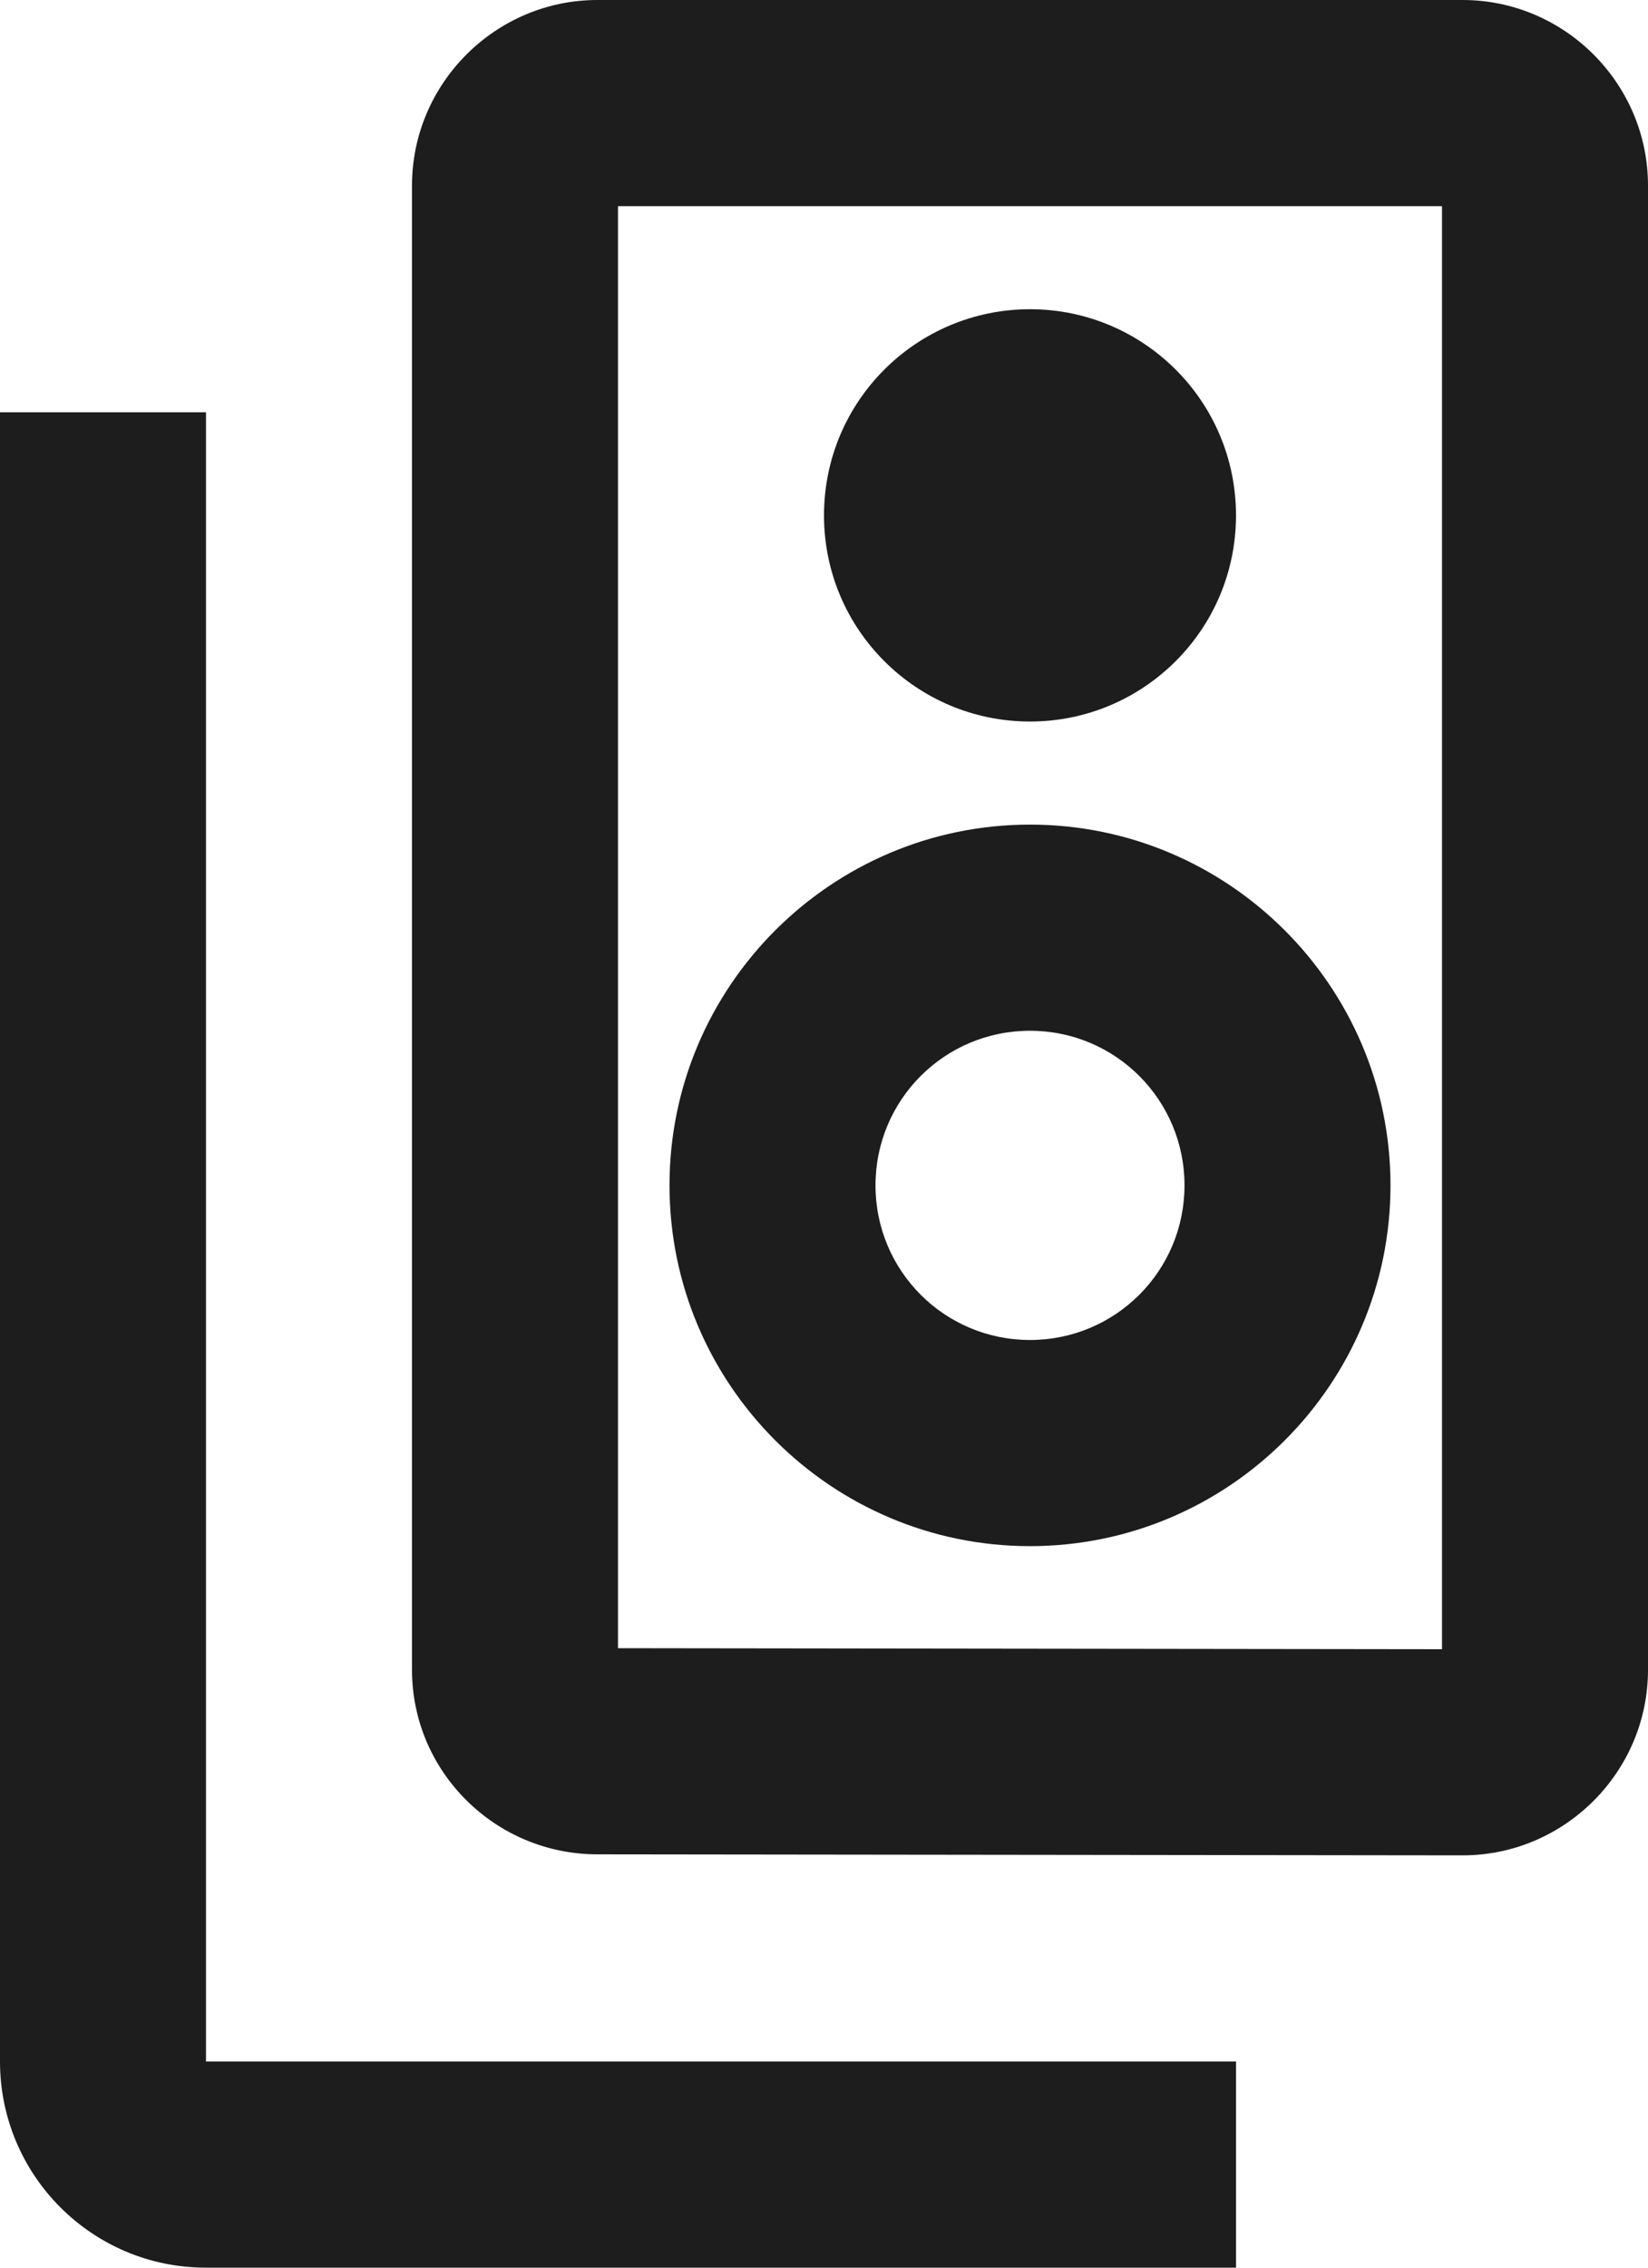 <?xml version="1.0" encoding="UTF-8"?>
<svg width="16px" height="22px" viewBox="0 0 16 22" version="1.1" xmlns="http://www.w3.org/2000/svg" xmlns:xlink="http://www.w3.org/1999/xlink">
    <!-- Generator: Sketch 52.5 (67469) - http://www.bohemiancoding.com/sketch -->
    <title>speaker_group</title>
    <desc>Created with Sketch.</desc>
    <g id="Icons" stroke="none" stroke-width="1" fill="none" fill-rule="evenodd">
        <g id="Outlined" transform="translate(-376, -2503)">
            <g id="Hardware" transform="translate(100, 2404)">
                <g id="Outlined-/-Hardware-/-speaker_group" transform="translate(272, 98)">
                    <g>
                        <polygon id="Path" points="0 0 24 0 24 24 0 24"></polygon>
                        <path d="M18.2,1 L9.8,1 C8.81,1 8,1.81 8,2.8 L8,17.2 C8,18.19 8.81,18.99 9.8,18.99 L18.2,19 C19.19,19 20,18.19 20,17.2 L20,2.8 C20,1.81 19.19,1 18.2,1 Z M18,17 L10,16.99 L10,3 L18,3 L18,17 Z M14,8 C15.1,8 16,7.11 16,6 C16,4.89 15.1,4 14,4 C12.9,4 12,4.89 12,6 C12,7.11 12.9,8 14,8 Z M14,16 C15.93,16 17.5,14.43 17.5,12.5 C17.5,10.57 15.93,9 14,9 C12.07,9 10.5,10.57 10.5,12.5 C10.5,14.43 12.07,16 14,16 Z M14,11 C14.83,11 15.5,11.67 15.5,12.5 C15.5,13.33 14.83,14 14,14 C13.17,14 12.5,13.33 12.5,12.5 C12.5,11.67 13.17,11 14,11 Z M6,5 L4,5 L4,21 C4,22.1 4.89,23 6,23 L16,23 L16,21 L6,21 L6,5 Z" id="🔹-Icon-Color" fill="#1D1D1D"></path>
                    </g>
                </g>
            </g>
        </g>
    </g>
</svg>